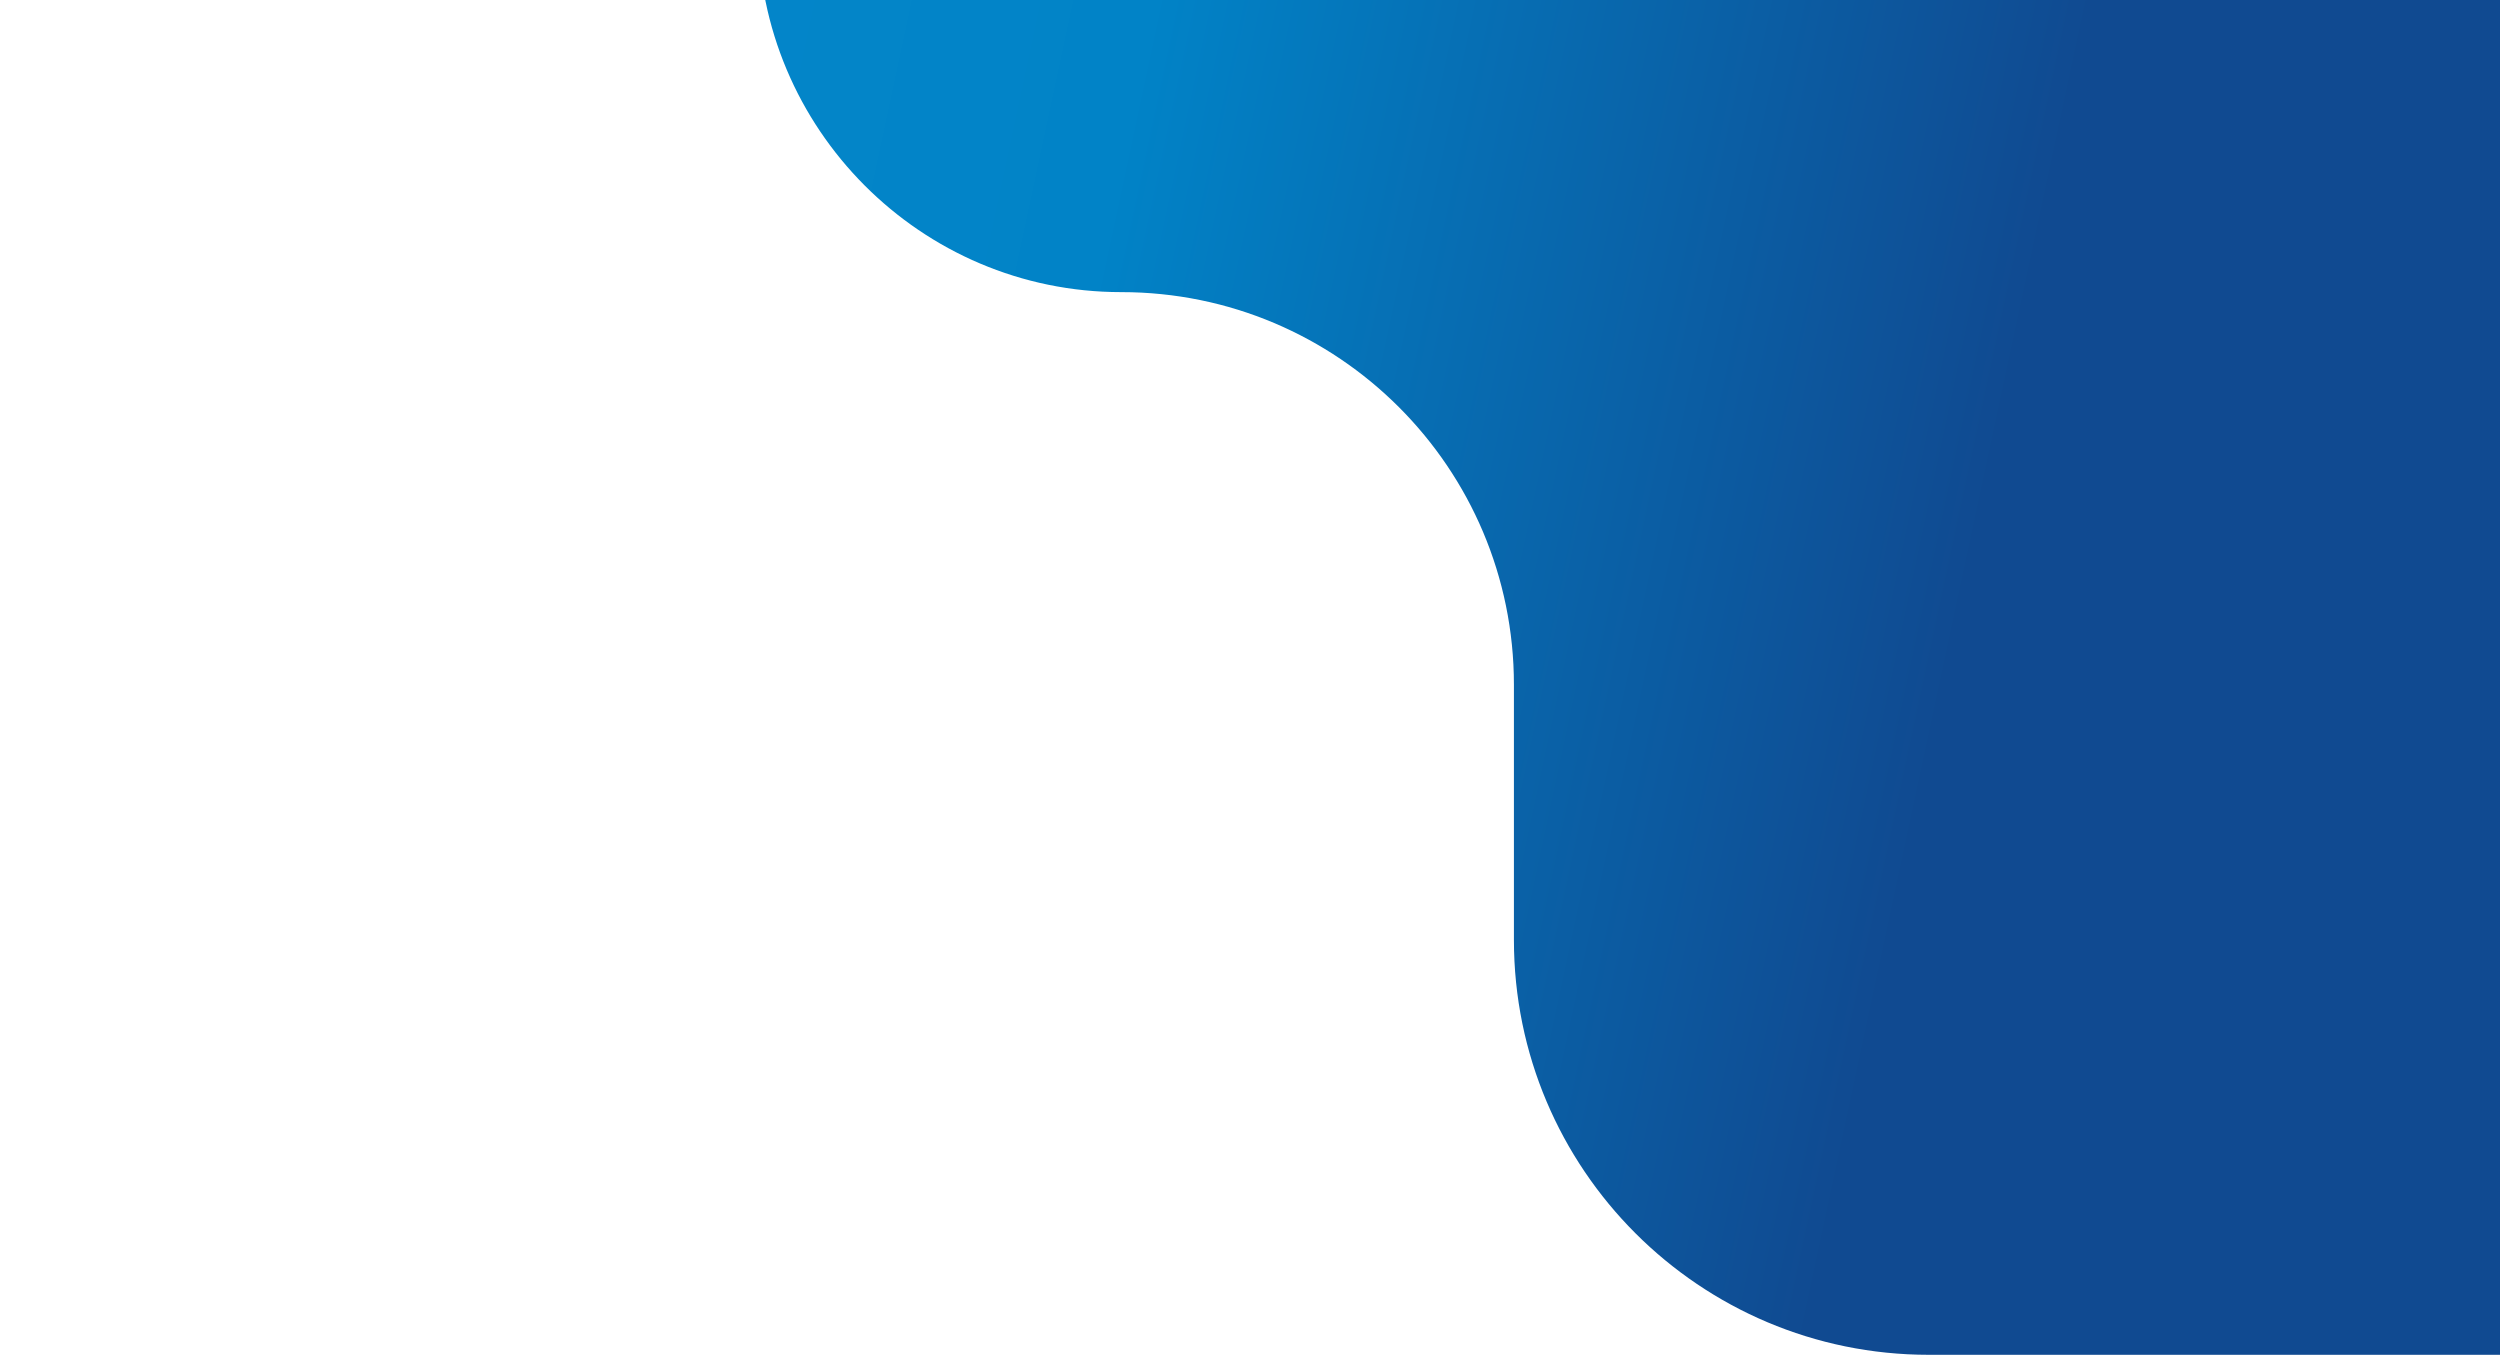 <svg width="489" height="265" viewBox="0 0 489 265" fill="none" xmlns="http://www.w3.org/2000/svg">
    <path
        d="M296.122 183.839V133.947C296.122 91.528 261.735 57.14 219.316 57.14C180.093 57.14 148.298 25.166 148.298 -14.056C148.298 -37.936 128.899 -57.381 105.019 -57.305L53.03 -57.139C23.77 -57.046 0 -80.74 0 -110H489V265H377.283C332.459 265 296.122 228.663 296.122 183.839Z"
        fill="url(#paint0_linear_209_20716)" />
    <defs>
        <linearGradient id="paint0_linear_209_20716" x1="72.01" y1="-315.078" x2="459.248"
            y2="-232.25" gradientUnits="userSpaceOnUse">
            <stop stop-color="#088ACC" />
            <stop offset="0.546" stop-color="#0183C7" />
            <stop offset="1" stop-color="#104A91" />
        </linearGradient>
    </defs>
</svg>